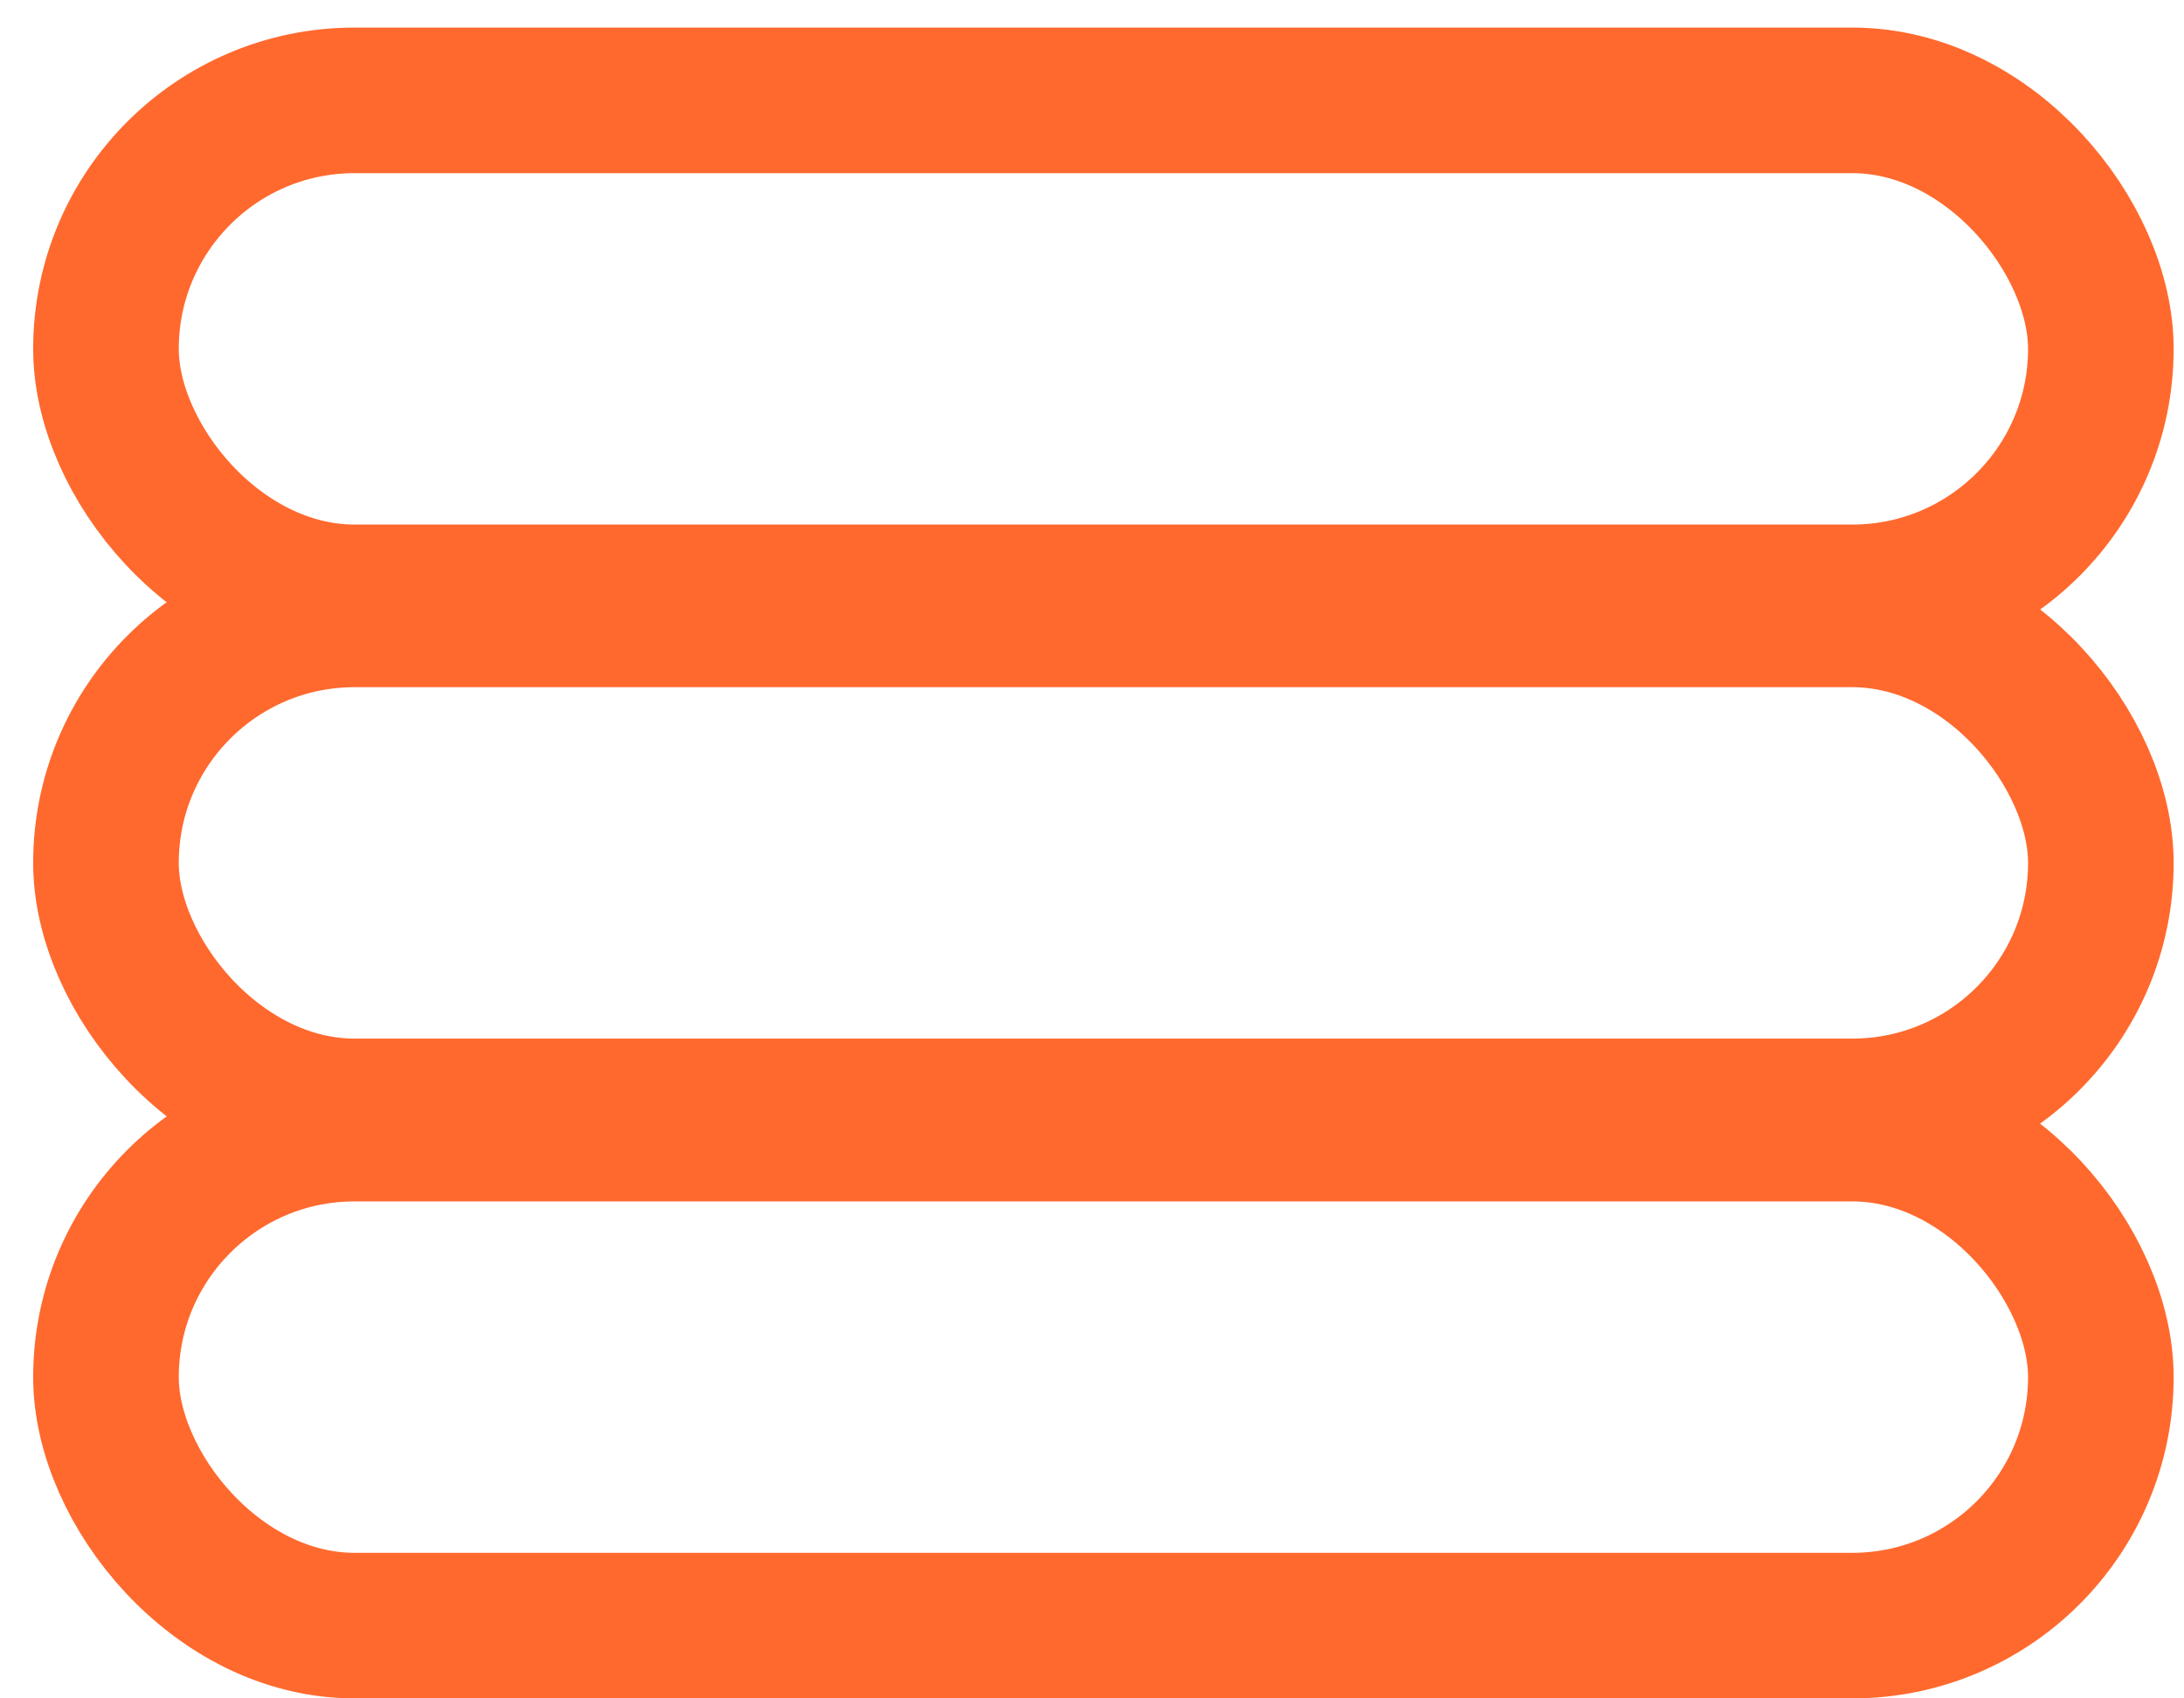 <svg width="27" height="21" viewBox="0 0 27 21" fill="none" xmlns="http://www.w3.org/2000/svg">
<rect x="1.31" y="1.241" width="24.662" height="6.145" rx="3.073" stroke="#FF692E" stroke-width="1.8"/>
<rect x="1.31" y="7.597" width="24.662" height="6.145" rx="3.073" stroke="#FF692E" stroke-width="1.8"/>
<rect x="1.31" y="13.955" width="24.662" height="6.145" rx="3.073" stroke="#FF692E" stroke-width="1.8"/>
</svg>
